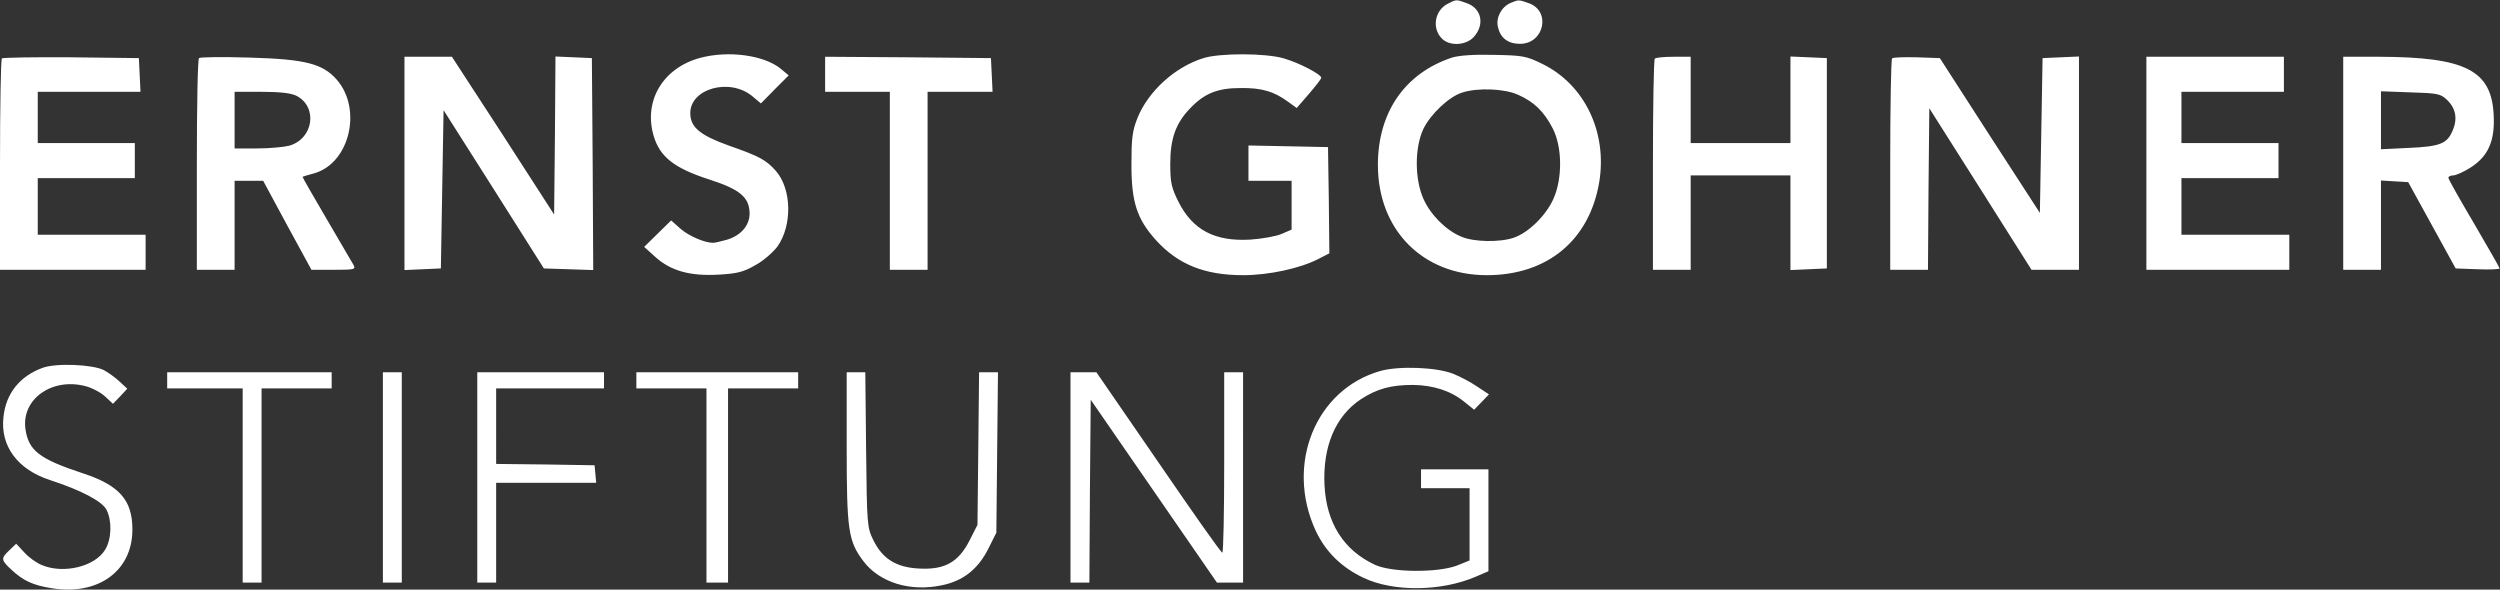 <svg width="4698" height="1108" fill="none" xmlns="http://www.w3.org/2000/svg"><rect width="100%" height="100%" fill="#333333" stroke="none"/><path d="M2721.08 6.846c-25.84 12.668-30.91 48.138-10.13 66.887 15.2 13.681 45.6 11.148 59.28-5.067 20.27-23.31 13.69-53.206-14.18-62.833-19.77-7.094-19.26-7.094-34.97 1.013ZM2839.15 5.326c-17.23 7.094-28.38 27.363-24.32 45.098 4.56 20.776 18.74 31.923 41.55 31.923 45.6 0 58.78-61.82 16.21-76.514-18.75-6.588-18.75-6.588-33.44-.507ZM1315.95 108.697c-69.93 18.748-106.92 80.568-87.66 146.442 11.65 39.524 38.51 60.806 104.38 82.088 58.27 18.749 75.5 33.444 76.01 63.847 0 22.802-16.72 42.057-43.58 49.658-11.15 3.04-21.79 5.574-24.83 5.574-16.21 0-45.6-12.668-61.31-26.349l-17.74-15.709-25.33 24.83-25.34 24.829 21.28 19.255c28.89 25.843 64.86 35.977 118.58 32.937 34.45-2.027 46.11-4.561 68.91-17.735 15.2-8.108 33.44-24.323 41.55-34.964 28.38-40.031 26.86-107.931-2.53-141.881-18.75-21.282-31.42-27.87-89.18-48.139-53.72-19.255-71.96-34.456-71.96-60.806 0-46.618 75-66.887 117.05-31.416l15.71 13.174 25.84-26.349 26.35-26.35-15.2-12.668c-31.41-25.336-97.79-34.457-151-20.268ZM2261.49 109.203c-53.71 16.722-103.88 62.327-124.15 112.999-9.63 24.322-11.15 38.51-11.15 87.155 0 69.928 10.14 101.851 45.61 141.375 41.55 46.112 91.72 66.38 164.18 66.38 48.13 0 106.91-12.668 141.37-30.403l20.78-10.641-1.02-99.824-1.52-99.823-74.49-1.521-74.99-1.52v66.381h81.08v91.716l-18.75 8.107c-10.64 4.561-36.49 9.121-58.28 10.641-66.88 4.054-108.94-17.735-135.8-71.447-13.17-26.349-15.2-35.977-15.2-71.447 0-47.125 10.64-76.008 36.99-103.371 26.86-28.376 51.69-38.511 94.76-38.511 40.03-.507 62.83 6.081 89.69 25.843l16.21 11.654 22.81-26.349c12.66-14.695 23.3-28.376 23.3-30.403 0-6.588-42.05-28.376-70.43-36.484-33.95-10.134-120.6-10.134-151-.507ZM2728.68 108.19c-88.67 29.39-139.34 102.864-139.34 201.674 0 122.119 84.11 207.248 204.71 207.248 114.01 0 193.06-65.873 211.3-175.325 15.2-93.236-27.36-182.419-106.41-221.436-30.91-15.201-36.99-16.215-91.71-17.228-37.5-1.014-65.37 1.013-78.55 5.067Zm124.15 69.927c29.9 13.175 48.64 31.417 64.86 62.833 18.24 34.964 18.75 94.25 1.52 132.761-14.19 31.416-46.62 63.34-74.49 72.967-26.35 9.121-76.01 8.108-98.81-2.027-28.37-11.654-57.76-41.044-70.94-70.94-16.72-36.991-16.72-96.784 0-131.747 13.68-27.87 48.14-60.3 72.46-67.901 28.89-9.627 80.06-7.6 105.4 4.054ZM3.547 109.71C1.52 111.737 0 201.933 0 310.371v196.607h273.628V441.105H70.941V334.693H253.36V268.82H70.94v-96.277h193.061l-1.52-31.923-1.521-31.417-127.186-1.52c-69.927-.506-128.2.507-130.227 2.027ZM373.959 109.203c-2.534 2.534-4.054 92.73-4.054 201.168v196.607h70.941V339.761h53.712l45.098 83.608 45.605 83.609h42.058c38.51 0 41.551-.507 36.99-9.121-2.533-4.56-25.336-43.578-50.672-86.649s-45.604-78.541-45.098-79.048c1.014-.507 11.148-3.547 22.296-6.588 66.38-19.255 90.196-120.599 42.058-175.831-26.857-30.403-59.287-38.511-164.177-41.551-50.166-1.52-92.73-1.014-94.757 1.013Zm183.432 70.941c40.538 21.282 31.417 81.075-14.188 93.743-10.134 2.534-37.497 5.067-60.299 5.067h-42.058V172.543h50.672c35.977 0 55.739 2.534 65.873 7.601ZM760.079 306.824v200.661l34.457-1.521 33.95-1.52 2.534-148.975L833.553 207l94.25 148.469 94.247 148.975 46.62 1.52 46.11 1.521-1.01-199.141-1.52-199.141-33.95-1.52-34.46-1.52-1.01 148.469-1.52 148.468-95.772-148.468-96.276-147.962H760.079v200.154ZM1550.56 139.607v32.936h121.61v334.435h70.94V172.543h122.12l-1.52-31.923-1.52-31.417-155.56-1.52-156.07-1.013v32.937ZM3109.74 110.217c-2.03 1.52-3.55 91.716-3.55 200.154v196.607h70.94V329.626h187.49v177.859l34.45-1.521 33.95-1.52V109.203l-33.95-1.52-34.45-1.52V268.82h-187.49V106.67h-31.92c-17.74 0-33.95 1.52-35.47 3.547ZM3555.65 109.71c-2.03 2.027-3.55 92.223-3.55 200.661v196.607h70.94l1.02-151.509 1.52-152.016 96.27 152.016 95.77 151.509h89.19V106.163l-33.95 1.52-34.46 1.52-2.53 145.429-2.54 145.428-94.25-145.428-93.74-145.429-43.07-1.52c-23.82-.506-44.59 0-46.62 2.027ZM4033.49 306.824v200.154h268.56V441.105h-202.69V334.693h182.42V268.82h-182.42v-96.277h192.55V106.67h-258.42v200.154ZM4403.39 306.824v200.154h70.94V339.254l25.84 1.52 25.34 1.52 44.59 81.075 44.59 81.075 41.05 1.521c22.8 1.013 41.55 0 41.55-1.521 0-1.52-21.79-39.524-48.14-84.622-26.35-44.591-48.14-83.102-48.14-85.635 0-2.534 4.06-4.561 9.12-4.561 5.07 0 19.76-6.587 32.43-14.695 33.45-21.282 46.11-50.165 43.58-98.81-4.05-84.115-52.7-108.944-215.36-109.451h-67.39v200.154Zm194.58-119.586c16.72 15.708 20.78 35.471 11.15 57.766-10.14 24.829-23.31 30.403-82.6 32.937l-52.19 2.534V171.53l55.23 2.027c50.17 1.52 56.76 2.533 68.41 13.681ZM79.555 691.424C36.99 707.132 11.148 739.562 6.587 783.14 0 837.866 32.937 882.457 94.25 902.219c58.779 19.255 97.29 39.524 105.904 55.739 10.641 20.776 9.628 55.232-2.534 74.992-19.255 31.93-78.541 46.11-119.079 28.89-10.134-4.06-24.829-14.7-32.936-23.82l-15.202-16.22-12.668 12.17c-16.215 15.2-16.215 18.24 3.547 36.48 22.296 20.78 40.538 29.39 76.008 34.96 87.662 14.19 152.016-32.93 151.509-110.968 0-54.726-24.829-82.595-92.73-104.891-83.102-27.363-102.864-43.071-108.437-84.622-6.588-55.232 49.658-95.263 111.984-79.555 12.668 3.04 29.897 12.161 38.004 19.762l14.695 13.682 13.682-14.189 13.174-14.188-14.188-13.174c-8.107-7.601-21.282-17.229-29.896-21.789-20.776-10.641-90.703-13.682-115.532-4.054ZM2594.4 696.998c-122.12 34.457-179.38 175.325-122.12 299.978 18.75 40.034 48.65 69.424 90.71 89.184 56.24 26.35 144.92 25.33 209.27-2.03l24.83-10.64V881.95h-126.68V917.421H2761.62v135.799l-23.82 9.63c-36.48 13.68-122.62 13.17-154.04-1.52-58.78-27.36-91.21-78.542-94.75-149.483-3.55-72.461 20.26-129.72 68.4-161.644 30.41-19.762 56.75-26.856 97.8-26.856 38.51.507 71.45 11.148 96.78 31.924l18.24 14.694 14.19-14.694 13.68-14.189-22.29-14.694c-11.66-8.108-31.93-18.749-44.59-23.816-31.42-12.668-101.85-15.202-136.82-5.574ZM314.166 714.733v15.201h141.881v364.836H491.518V729.934h131.747v-30.403H314.166v15.202ZM719.542 897.152v197.618h35.47V699.531h-35.47v197.621ZM896.893 897.152v197.618H932.364V907.286H1120.36l-1.52-16.722-1.52-16.215-92.23-1.52-92.726-1.013V729.934h202.686v-30.403H896.893v197.621ZM1195.86 714.733v15.201h131.74v364.836h40.54V729.934h131.75v-30.403h-304.03v15.202ZM1591.1 840.399c0 157.083 3.04 176.841 31.92 214.851 30.41 39.52 87.66 57.26 146.95 44.59 40.03-8.11 67.9-30.4 87.16-68.41l15.2-30.4 1.52-151.003 1.52-150.496h-35.47l-1.52 143.402-1.52 143.401-15.2 29.896c-20.78 40.54-46.62 54.73-94.25 52.19-43.08-2.02-68.92-18.24-86.15-53.2-11.65-23.818-12.16-27.872-13.68-170.26l-1.52-145.429h-34.96v140.868ZM2011.68 897.152v197.618h35.47l1.01-171.776 1.52-171.777 118.57 171.777 118.57 171.776h49.16V699.531h-35.47v169.751c0 93.236-1.52 169.748-3.55 169.248-2.53 0-56.25-76.518-120.09-169.755l-116.55-169.244h-48.64v197.621Z" fill="#fff"/></svg>